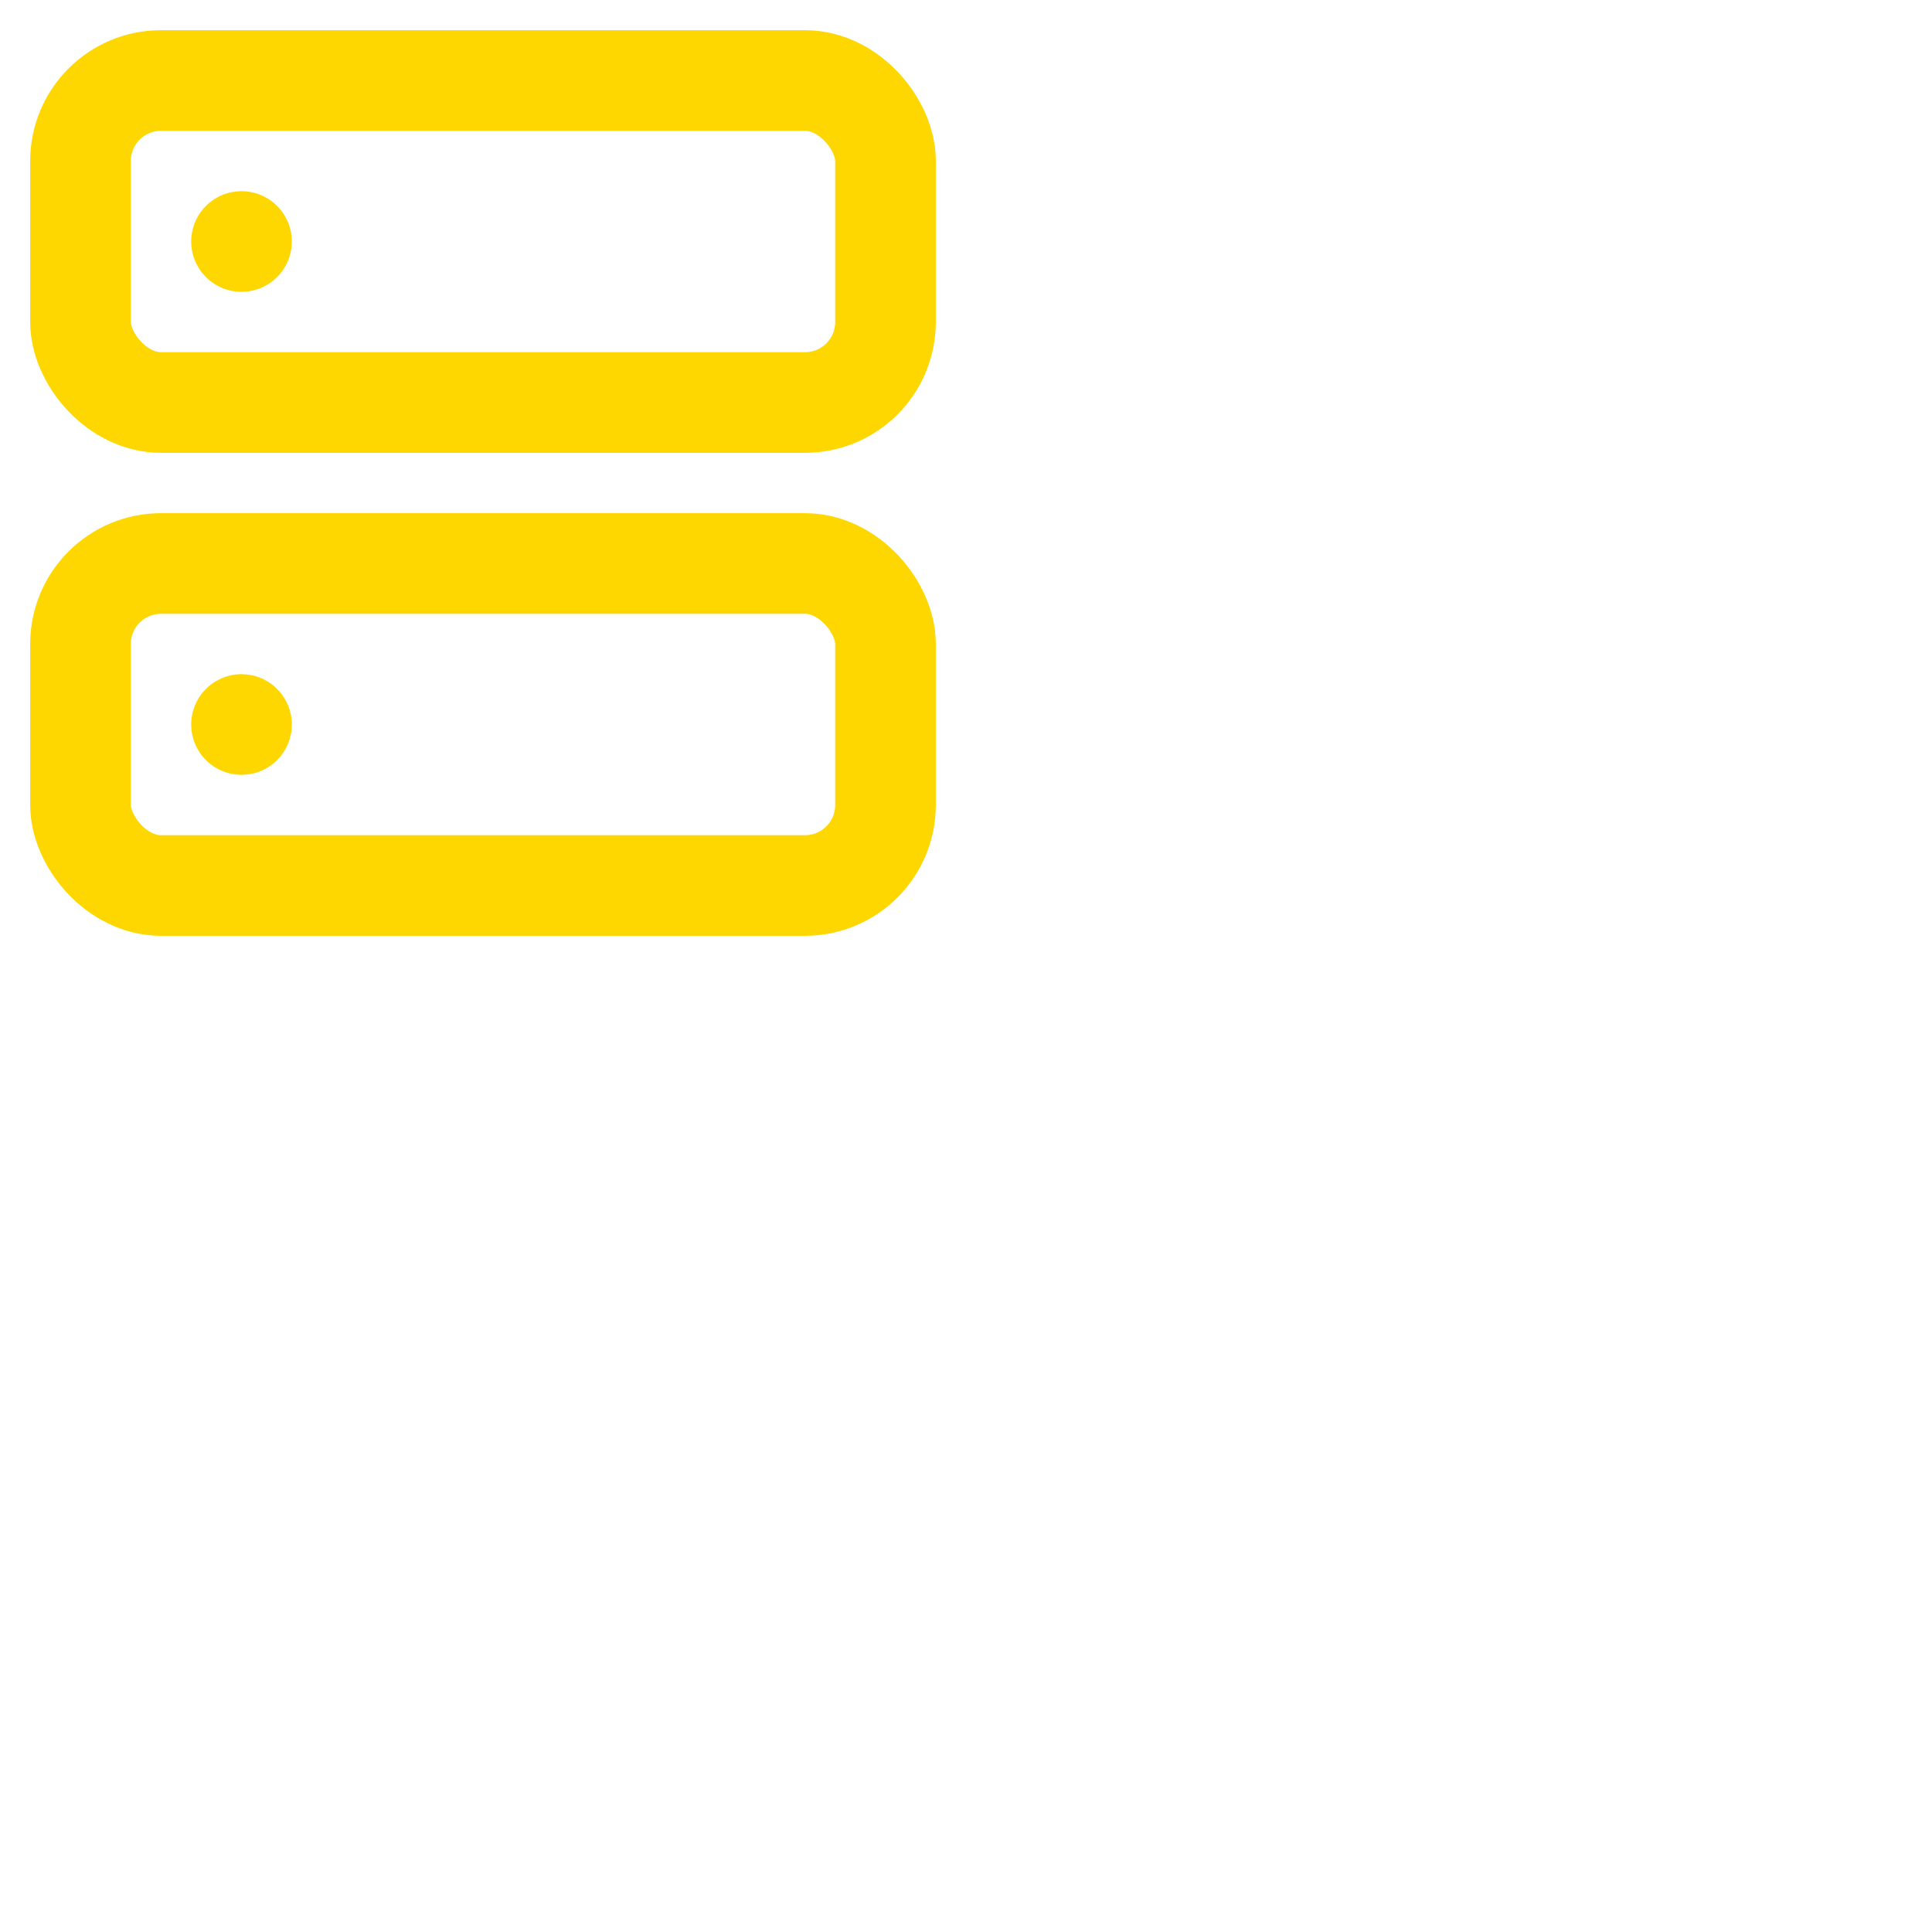 <svg xmlns="http://www.w3.org/2000/svg" width="48" height="48" fill="none" stroke="#FFD700" stroke-width="2.5" stroke-linecap="round" stroke-linejoin="round" class="feather feather-server">
  <rect x="2" y="2" width="20" height="8" rx="2" ry="2"/>
  <rect x="2" y="14" width="20" height="8" rx="2" ry="2"/>
  <line x1="6" y1="6" x2="6" y2="6"/>
  <line x1="6" y1="18" x2="6" y2="18"/>
</svg>